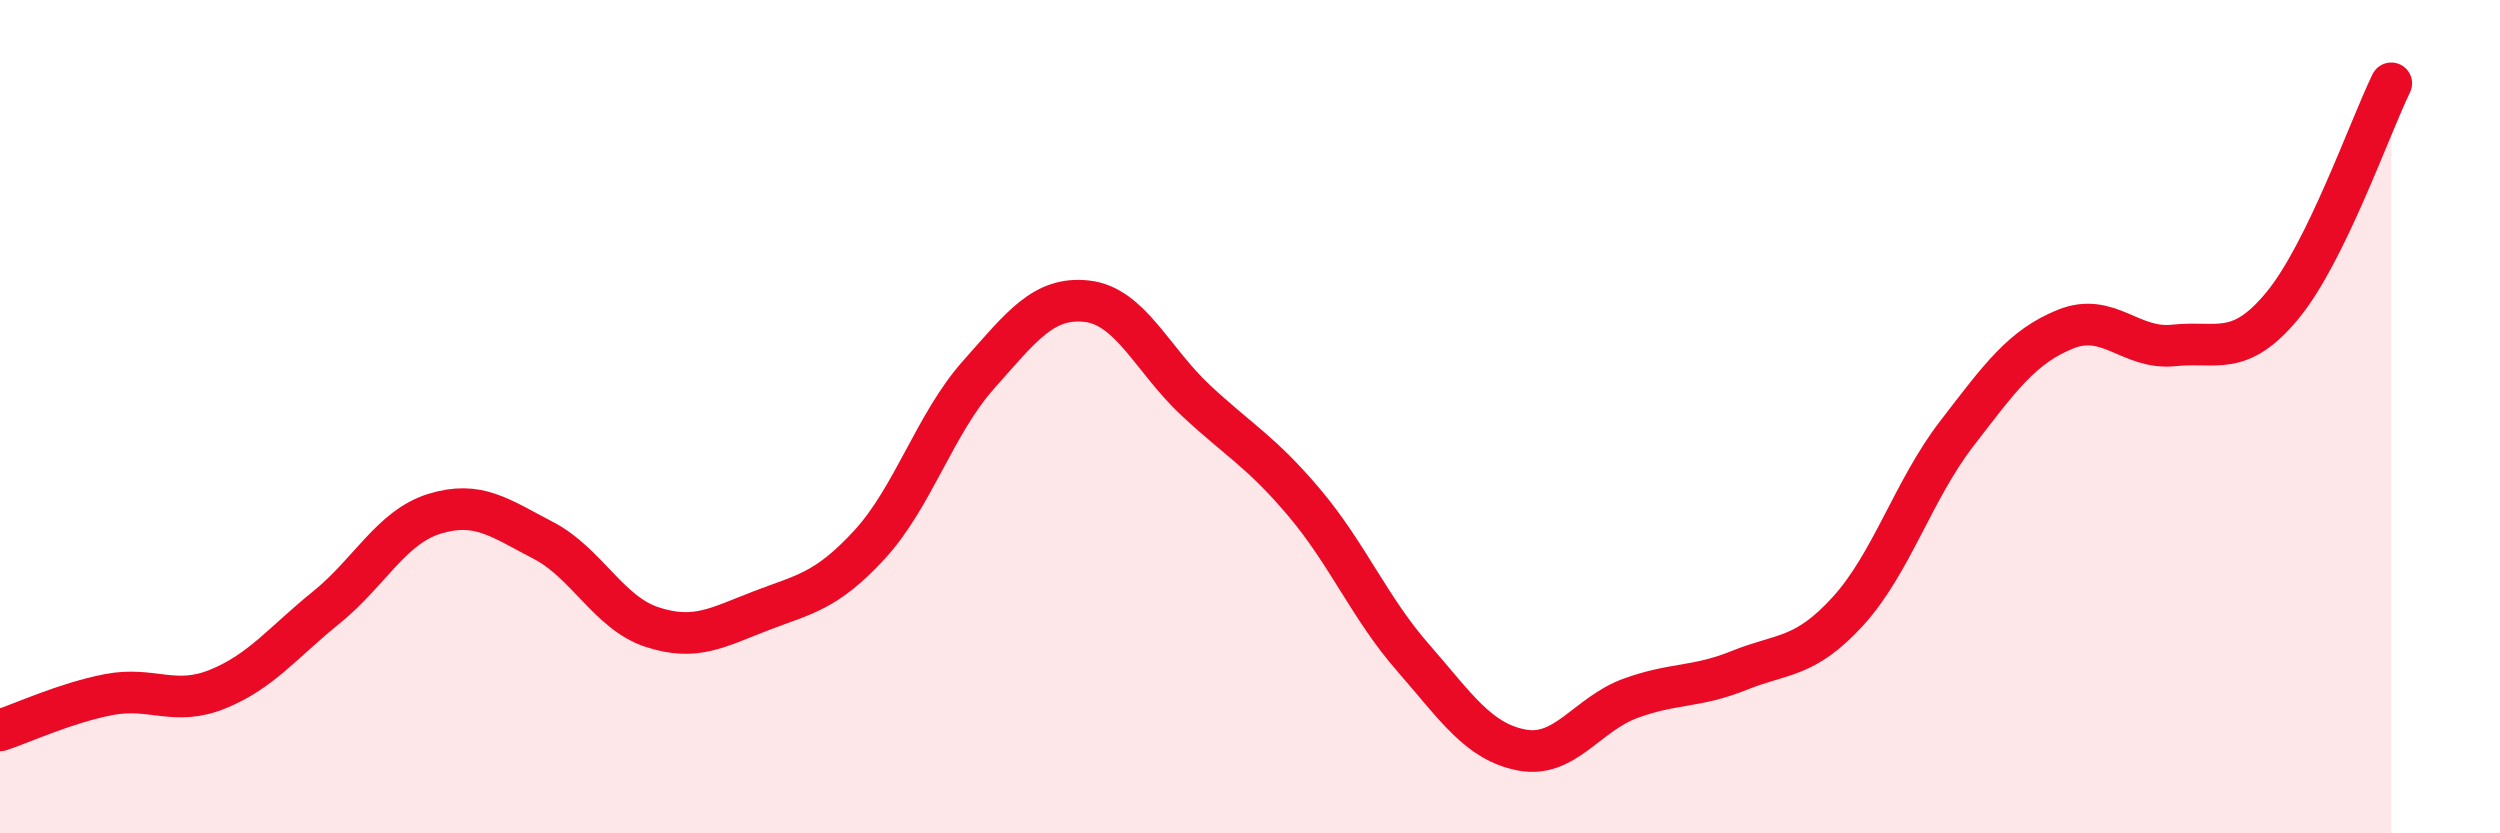 
    <svg width="60" height="20" viewBox="0 0 60 20" xmlns="http://www.w3.org/2000/svg">
      <path
        d="M 0,17.53 C 0.52,17.36 1.57,16.87 2.61,16.67 C 3.65,16.47 4.18,16.96 5.22,16.54 C 6.26,16.12 6.79,15.42 7.83,14.58 C 8.87,13.74 9.39,12.65 10.43,12.33 C 11.47,12.01 12,12.43 13.04,12.97 C 14.08,13.51 14.61,14.71 15.65,15.05 C 16.69,15.39 17.22,15.06 18.26,14.66 C 19.3,14.26 19.83,14.2 20.87,13.07 C 21.91,11.94 22.44,10.17 23.48,9 C 24.52,7.83 25.05,7.11 26.09,7.23 C 27.13,7.35 27.66,8.64 28.7,9.61 C 29.74,10.58 30.26,10.83 31.3,12.06 C 32.34,13.29 32.87,14.59 33.91,15.78 C 34.95,16.97 35.48,17.8 36.52,18 C 37.56,18.2 38.09,17.14 39.13,16.76 C 40.17,16.38 40.7,16.51 41.74,16.09 C 42.78,15.67 43.31,15.81 44.35,14.67 C 45.39,13.53 45.92,11.76 46.96,10.41 C 48,9.06 48.53,8.32 49.57,7.9 C 50.61,7.48 51.13,8.4 52.17,8.29 C 53.21,8.18 53.74,8.59 54.78,7.33 C 55.82,6.07 56.87,3.07 57.39,2L57.39 20L0 20Z"
        fill="#EB0A25"
        opacity="0.1"
        stroke-linecap="round"
        stroke-linejoin="round"
      />
      <path
        d="M 0,17.53 C 0.52,17.36 1.57,16.87 2.61,16.67 C 3.65,16.47 4.18,16.96 5.22,16.54 C 6.26,16.12 6.79,15.42 7.83,14.58 C 8.87,13.74 9.39,12.65 10.43,12.33 C 11.47,12.01 12,12.43 13.04,12.97 C 14.08,13.51 14.61,14.71 15.65,15.05 C 16.69,15.39 17.22,15.06 18.26,14.66 C 19.3,14.26 19.83,14.2 20.87,13.07 C 21.91,11.94 22.44,10.17 23.48,9 C 24.52,7.83 25.05,7.11 26.09,7.23 C 27.13,7.35 27.66,8.64 28.7,9.61 C 29.74,10.58 30.26,10.83 31.3,12.06 C 32.34,13.29 32.87,14.59 33.91,15.78 C 34.95,16.97 35.48,17.8 36.52,18 C 37.56,18.2 38.09,17.14 39.13,16.76 C 40.17,16.38 40.7,16.51 41.74,16.09 C 42.78,15.67 43.31,15.81 44.35,14.67 C 45.39,13.53 45.92,11.76 46.96,10.41 C 48,9.06 48.53,8.32 49.57,7.9 C 50.61,7.48 51.13,8.4 52.17,8.29 C 53.21,8.18 53.74,8.59 54.78,7.33 C 55.82,6.07 56.87,3.07 57.39,2"
        stroke="#EB0A25"
        stroke-width="1"
        fill="none"
        stroke-linecap="round"
        stroke-linejoin="round"
      />
    </svg>
  